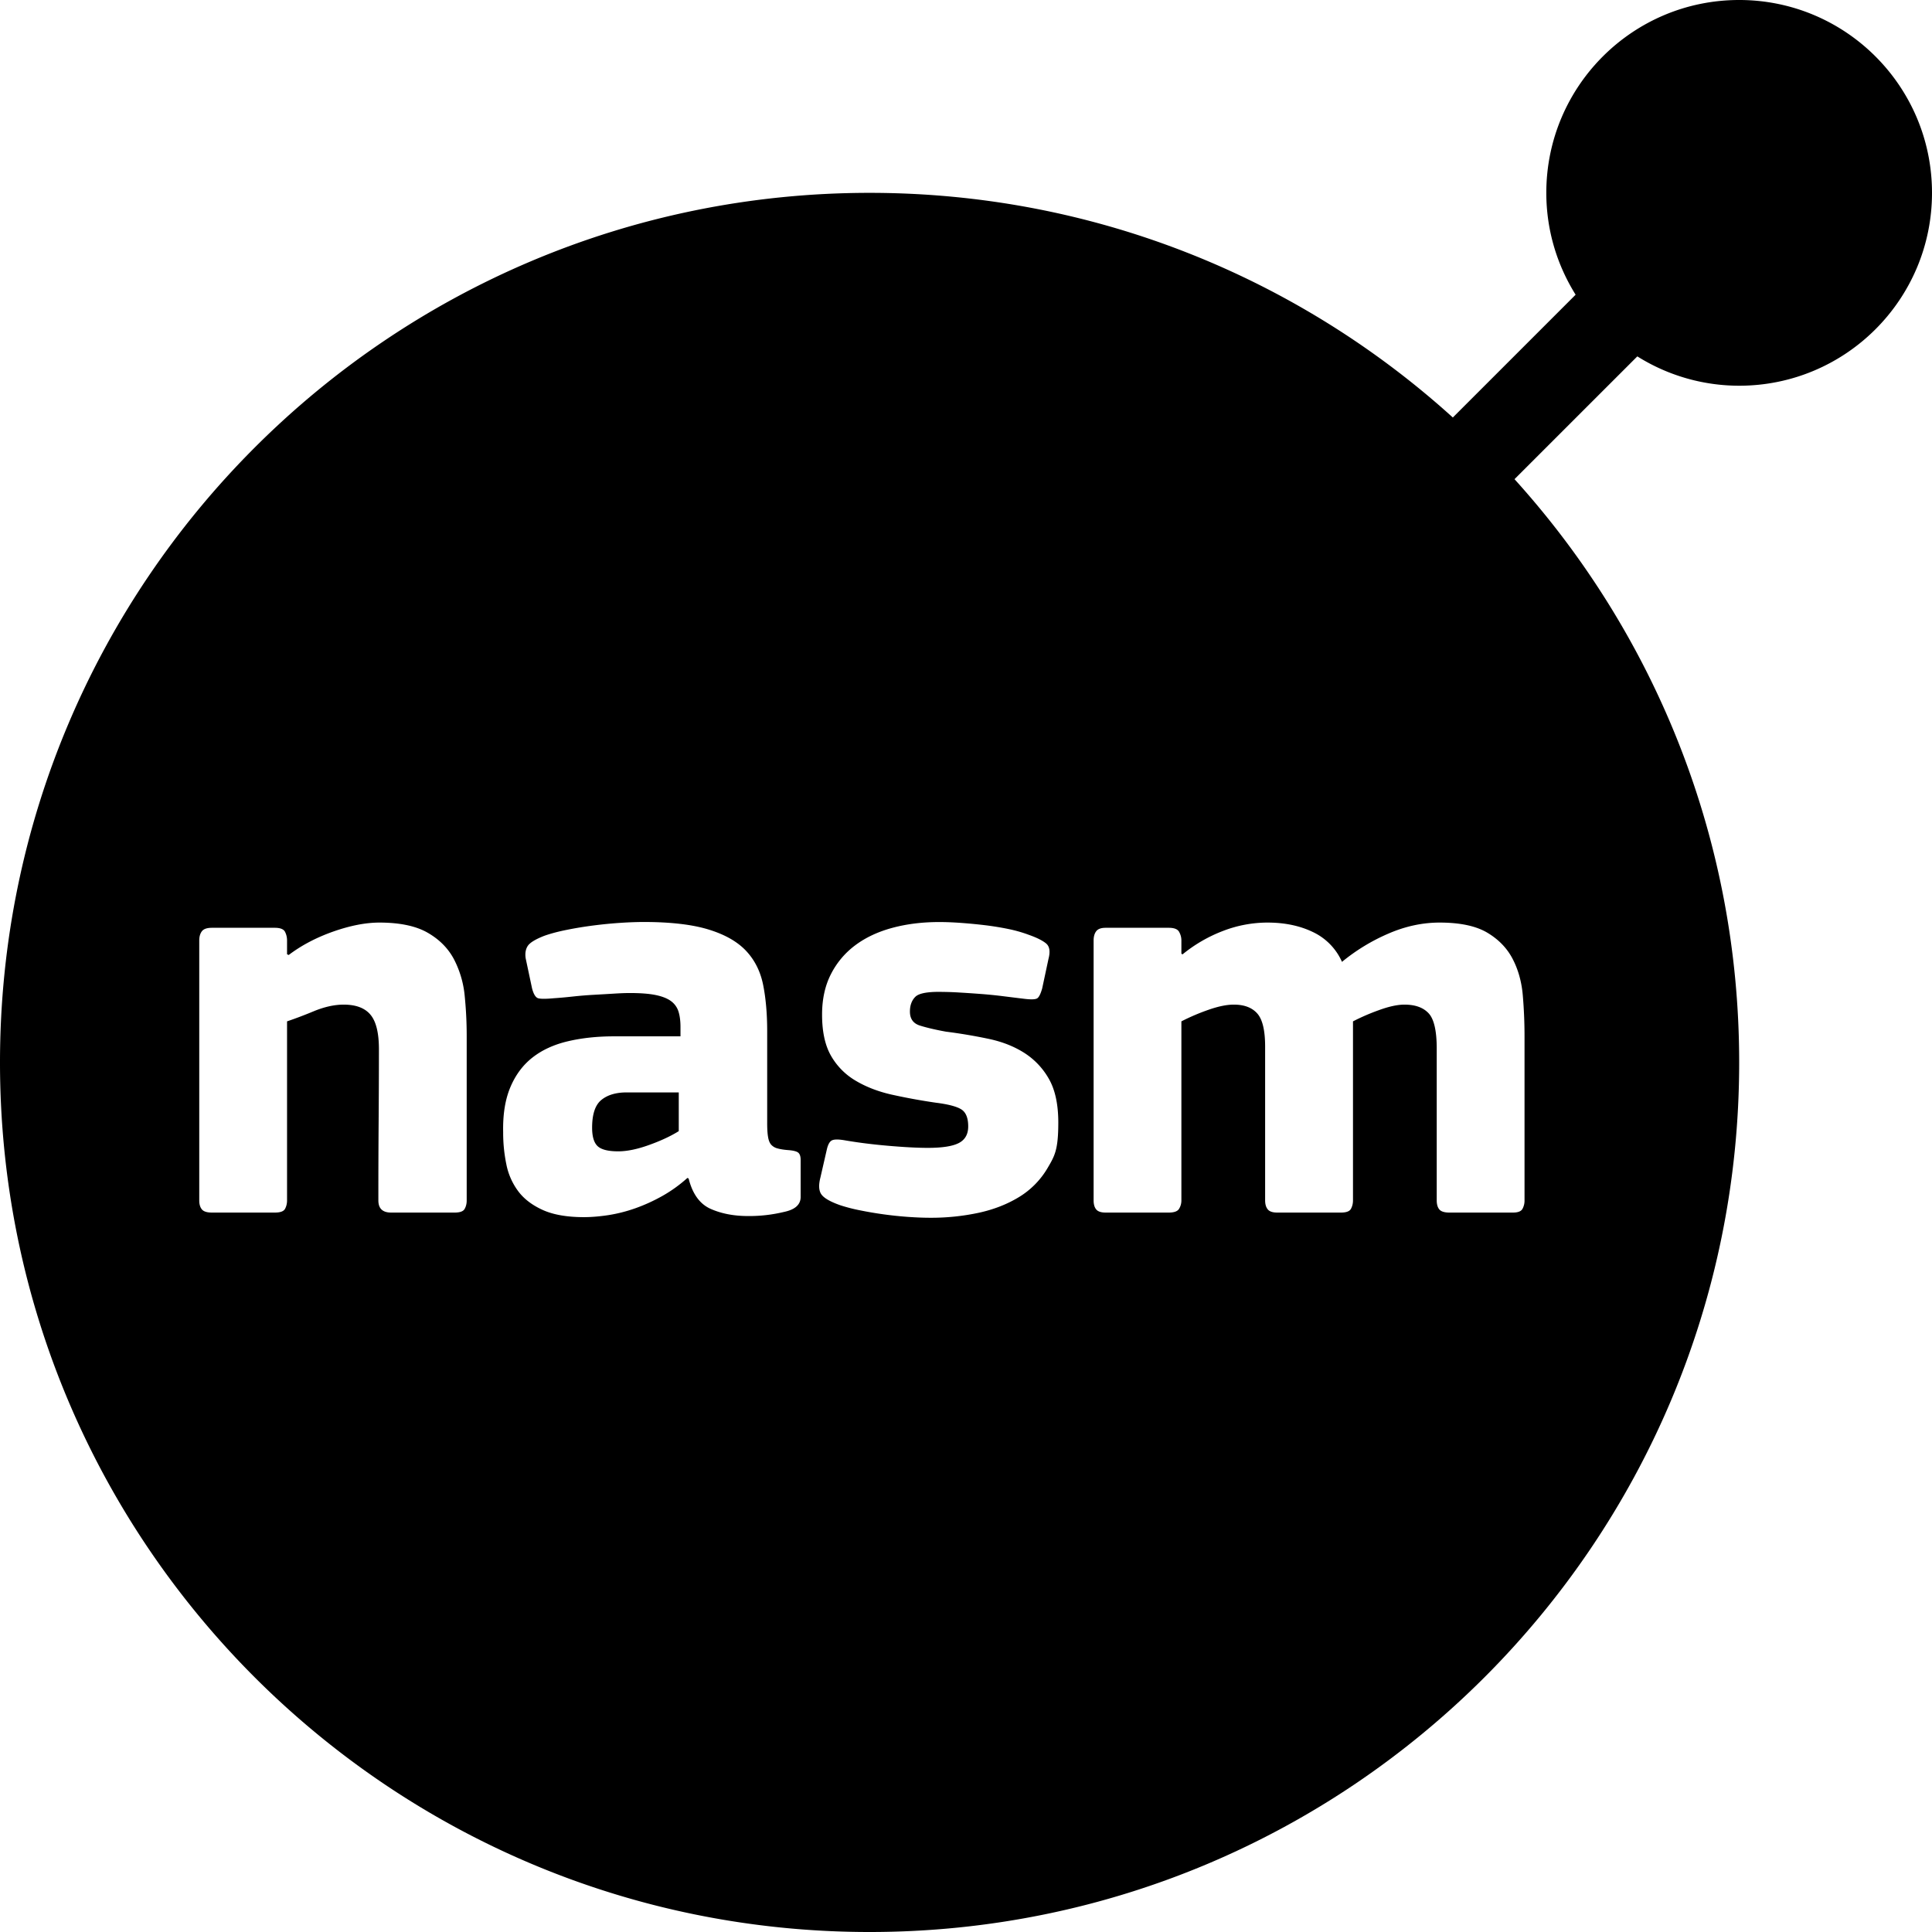 <svg xmlns="http://www.w3.org/2000/svg" width="1em" height="1em" viewBox="0 0 128 128"><path fill="currentColor" d="M115.225 0c-7.059 0-12.778 5.722-12.778 12.777c0 2.481.718 4.788 1.942 6.748l-8.135 8.135c-10.22-9.249-23.77-14.883-38.64-14.883C25.795 12.777 0 38.572 0 70.39S25.796 128 57.613 128c31.818 0 57.612-25.793 57.612-57.611c0-14.87-5.636-28.422-14.885-38.643l8.137-8.135a12.7 12.7 0 0 0 6.748 1.944c7.054 0 12.775-5.722 12.775-12.778C128 5.722 122.28 0 115.225 0M42.637 61.084q2.678 0 4.304.498q1.627.497 2.49 1.416q.861.918 1.13 2.258c.178.892.267 1.916.267 3.064v6.043q-.002.614.057.957q.055.346.209.52a.84.84 0 0 0 .422.246q.269.078.728.113q.496.04.649.174q.153.135.152.479v2.45q0 .764-1.11.993a9.8 9.8 0 0 1-2.37.271q-1.417 0-2.489-.478q-1.07-.48-1.453-2.01l-.08-.037a9.3 9.3 0 0 1-1.645 1.186q-.881.496-1.8.822a10 10 0 0 1-1.797.457q-.881.132-1.608.133q-1.685 0-2.738-.477q-1.051-.477-1.623-1.242a4.4 4.4 0 0 1-.785-1.781a10.3 10.3 0 0 1-.211-2.125q-.04-1.76.478-2.987q.517-1.224 1.473-1.97q.956-.745 2.334-1.069q1.379-.327 3.065-.328h4.398v-.611q0-.613-.133-1.033a1.36 1.36 0 0 0-.498-.692q-.363-.266-1.012-.4q-.652-.134-1.724-.133q-.422 0-1.051.04q-.63.038-1.32.077q-.69.038-1.38.113q-.688.076-1.263.114q-.804.075-1.053 0q-.248-.078-.4-.653l-.422-1.986q-.076-.496.135-.822q.21-.326 1.092-.672q.649-.23 1.51-.4a25 25 0 0 1 1.761-.288q.899-.115 1.78-.173a24 24 0 0 1 1.53-.057zm19.597.004q.651 0 1.438.057q.783.057 1.586.152q.804.098 1.55.252a9 9 0 0 1 1.356.387c.51.179.89.367 1.13.56q.365.29.173 1.024l-.42 1.966q-.152.537-.324.653t-.825.039q-.649-.078-1.414-.174a31 31 0 0 0-1.513-.152a83 83 0 0 0-1.397-.094a20 20 0 0 0-1.11-.041q-1.455-.038-1.82.324c-.242.24-.359.57-.359.977c0 .483.22.791.67.931q.674.211 1.711.4a35 35 0 0 1 2.844.48q1.344.284 2.361.933a4.9 4.9 0 0 1 1.633 1.738q.612 1.088.611 2.883c-.001 1.795-.235 2.195-.707 2.996a5.5 5.5 0 0 1-1.894 1.928q-1.187.724-2.696 1.048a15 15 0 0 1-3.16.325q-.687 0-1.49-.057a25 25 0 0 1-3.197-.437a11 11 0 0 1-1.32-.342q-.958-.34-1.223-.701q-.269-.36-.076-1.12l.418-1.824q.115-.533.347-.646q.228-.115.877 0q1.34.23 2.91.363q1.57.134 2.563.133q1.453 0 2.068-.326q.612-.326.611-1.094q0-.844-.459-1.131t-1.683-.441a40 40 0 0 1-2.93-.536c-.905-.204-1.702-.515-2.39-.925a4.5 4.5 0 0 1-1.627-1.647q-.593-1.036-.592-2.724q-.002-1.535.588-2.688a5.46 5.46 0 0 1 1.617-1.916q1.027-.766 2.455-1.15q1.425-.384 3.11-.383zm-37.093.035q2.028.002 3.193.672q1.168.671 1.744 1.762a6.6 6.6 0 0 1 .71 2.427q.134 1.34.132 2.68v10.87q.002.305-.133.554c-.09.166-.31.248-.668.248H25.91q-.842-.001-.842-.805q-.002-2.525.016-5.011q.02-2.488.021-5.014q-.002-1.608-.558-2.276q-.555-.67-1.777-.671q-.92 0-1.99.441a28 28 0 0 1-1.762.668v11.865q0 .305-.133.555q-.136.249-.672.248h-4.17q-.496 0-.668-.211q-.173-.209-.174-.592V62.311q0-.383.174-.612q.172-.23.668-.23h4.17q.537.002.672.27q.134.267.133.572v.918q.038 0 .056.019q.02.02.057.02q1.264-.956 2.947-1.55c1.122-.394 2.144-.595 3.063-.595m58.832 0q1.72 0 3.023.633a3.95 3.95 0 0 1 1.914 1.97a12.8 12.8 0 0 1 3.04-1.857c1.134-.497 2.28-.746 3.427-.746q2.029 0 3.158.668q1.128.672 1.684 1.744q.555 1.07.67 2.408q.114 1.34.115 2.68v10.908a1.13 1.13 0 0 1-.135.557q-.135.248-.63.248h-4.21q-.499 0-.672-.211c-.114-.139-.17-.34-.17-.594V69.465q-.001-1.76-.539-2.334q-.533-.573-1.605-.572q-.688.001-1.684.365a14 14 0 0 0-1.72.744v11.863q0 .306-.135.557q-.134.25-.67.248h-4.211c-.308 0-.515-.07-.63-.211c-.115-.139-.175-.34-.175-.594v-10.18q.002-1.607-.517-2.2q-.522-.594-1.56-.592q-.695-.001-1.677.343a14 14 0 0 0-1.794.766v11.863q0 .305-.153.555q-.15.25-.681.25h-4.184c-.306 0-.512-.07-.627-.211c-.115-.139-.17-.34-.17-.594v-17.22q-.001-.383.17-.612c.115-.153.321-.23.627-.23h4.184q.53 0 .681.265q.153.27.153.577v.877l.078.04a9.7 9.7 0 0 1 2.677-1.55a8.2 8.2 0 0 1 2.948-.555M41.527 72.375q-1.072 0-1.683.498q-.615.498-.615 1.838q0 .88.363 1.223q.365.344 1.361.345q.879.001 2.047-.42q1.168-.418 1.97-.918v-2.566z"/></svg>